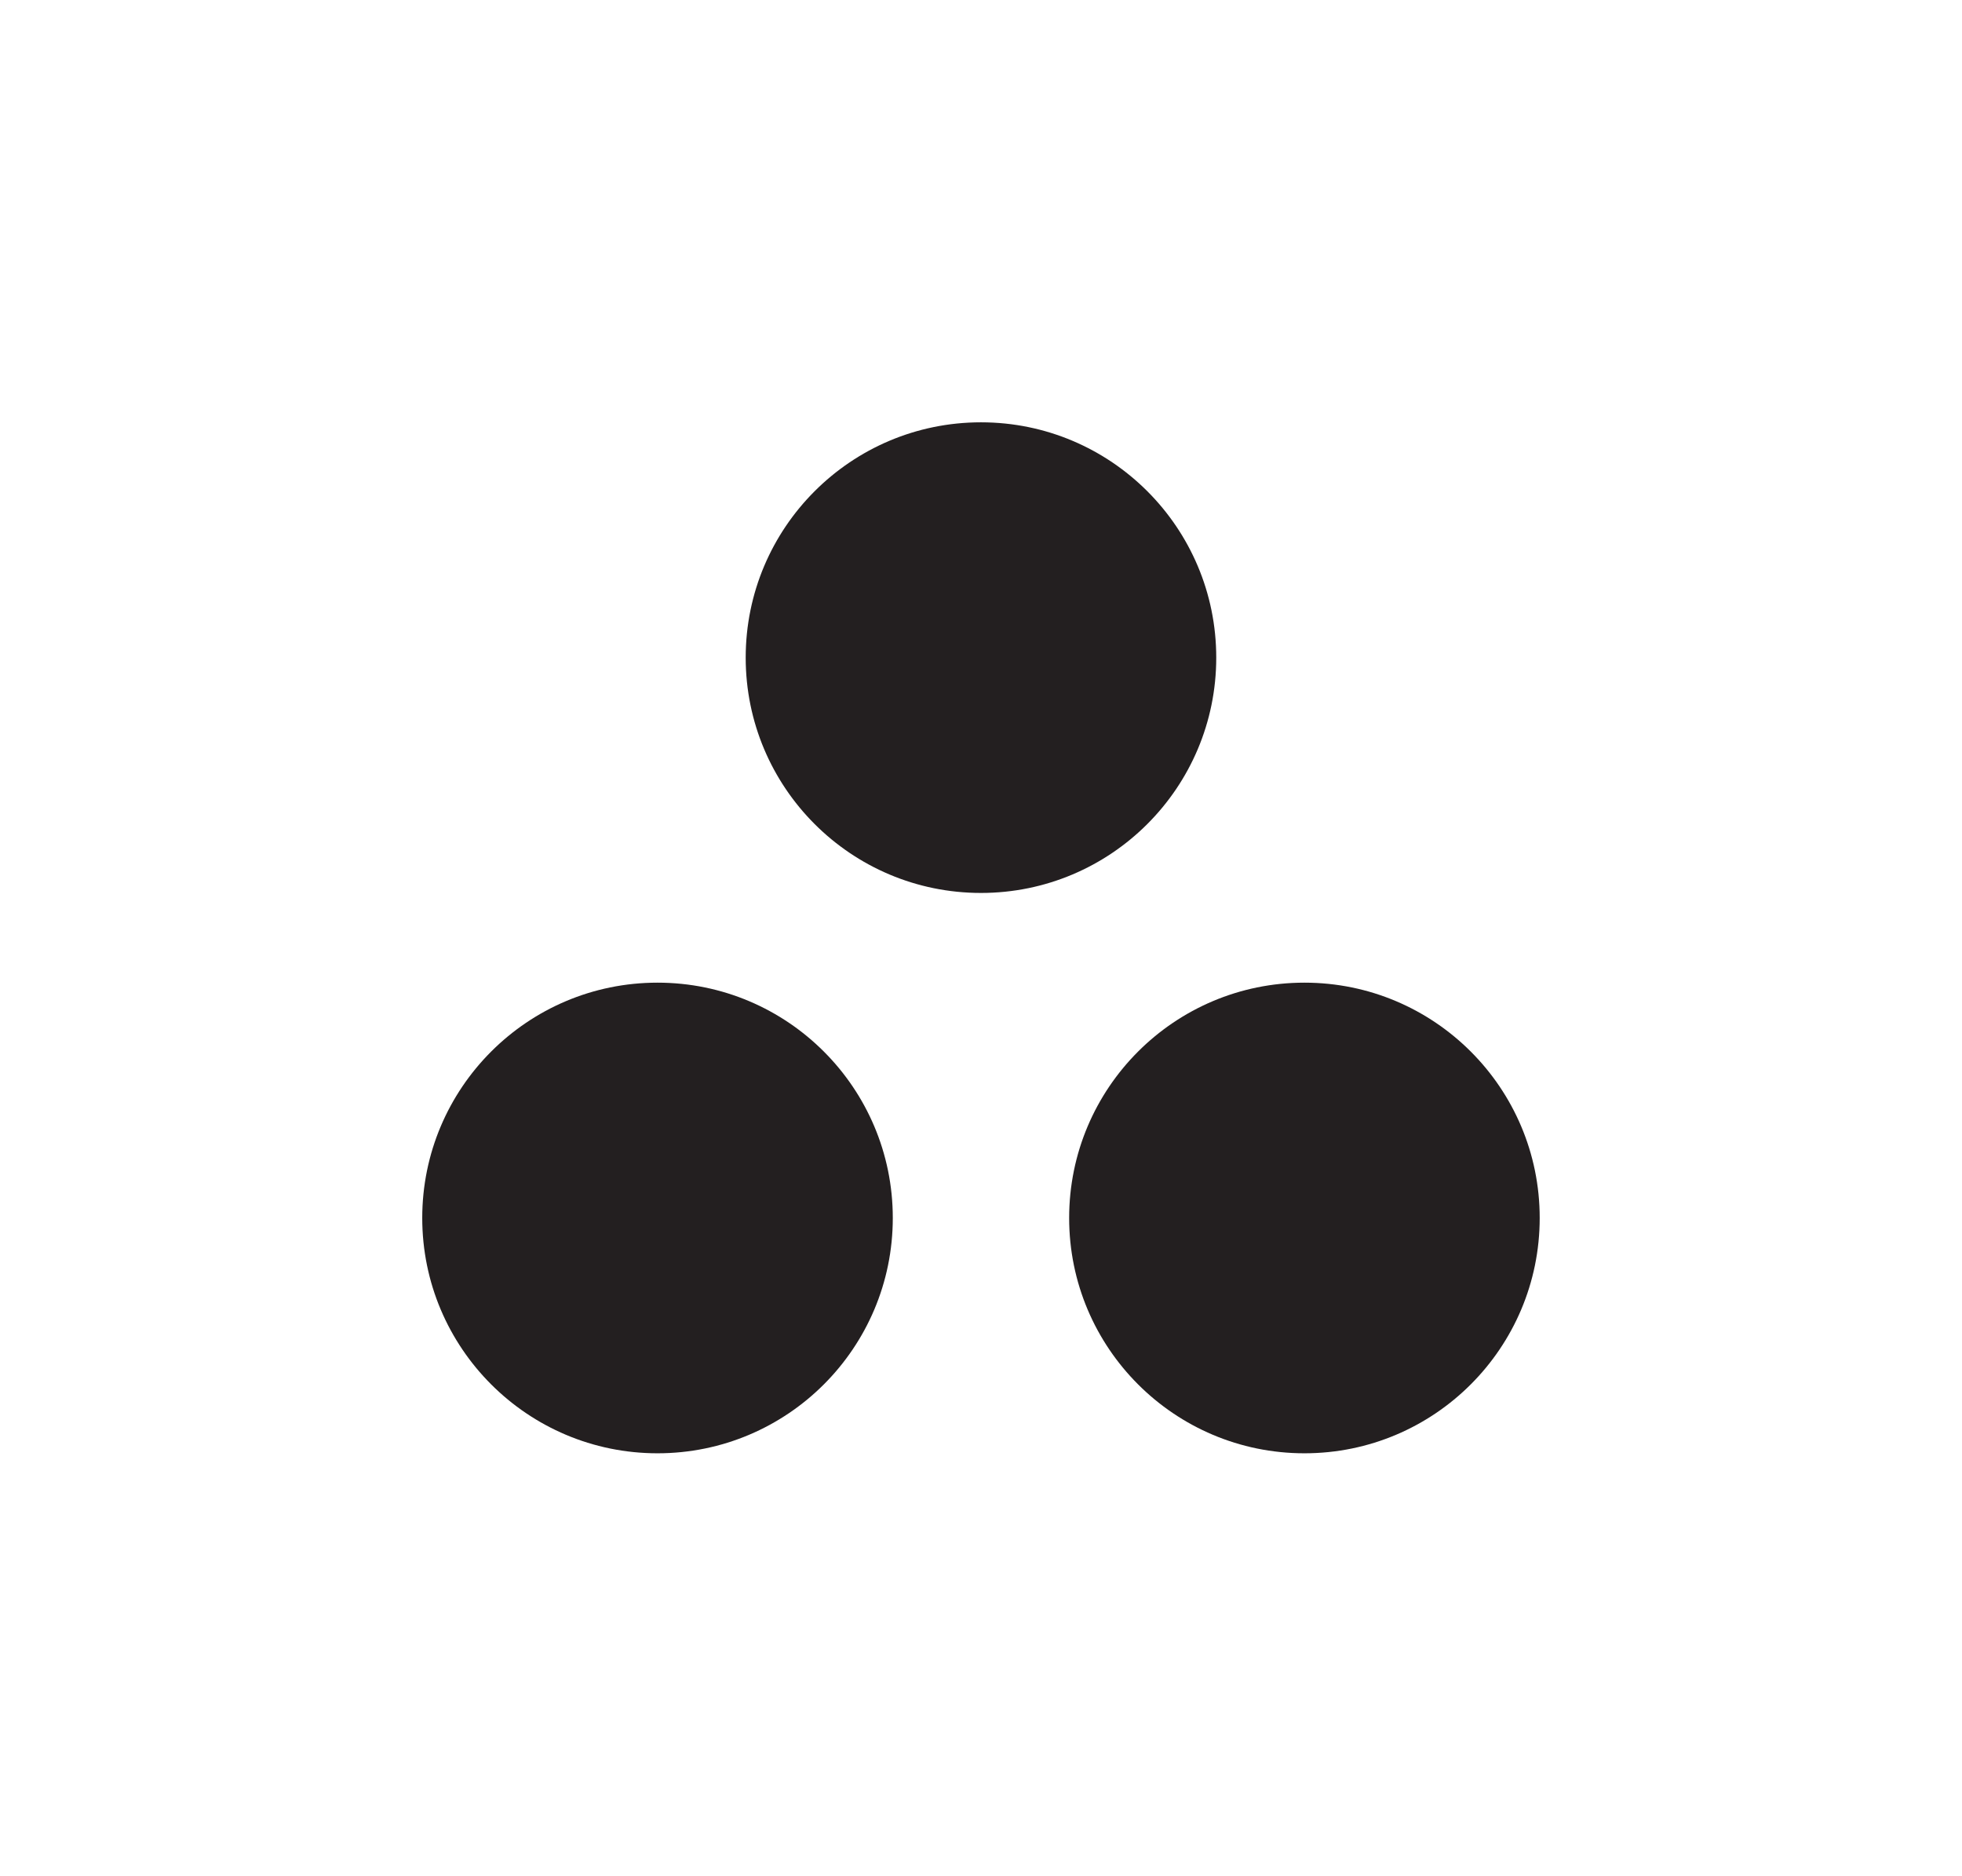 <?xml version="1.0" encoding="UTF-8"?>
<svg id="Layer_1" data-name="Layer 1" xmlns="http://www.w3.org/2000/svg" viewBox="0 0 336.65 321.78">
  <defs>
    <style>
      .cls-1 {
        fill: #231f20;
        stroke-width: 0px;
      }
    </style>
  </defs>
  <g id="dots">
    <circle class="cls-1" cx="168.32" cy="112.82" r="40.37"/>
    <circle class="cls-1" cx="223.82" cy="208.95" r="40.37"/>
    <circle class="cls-1" cx="112.82" cy="208.95" r="40.37"/>
  </g>
</svg>
